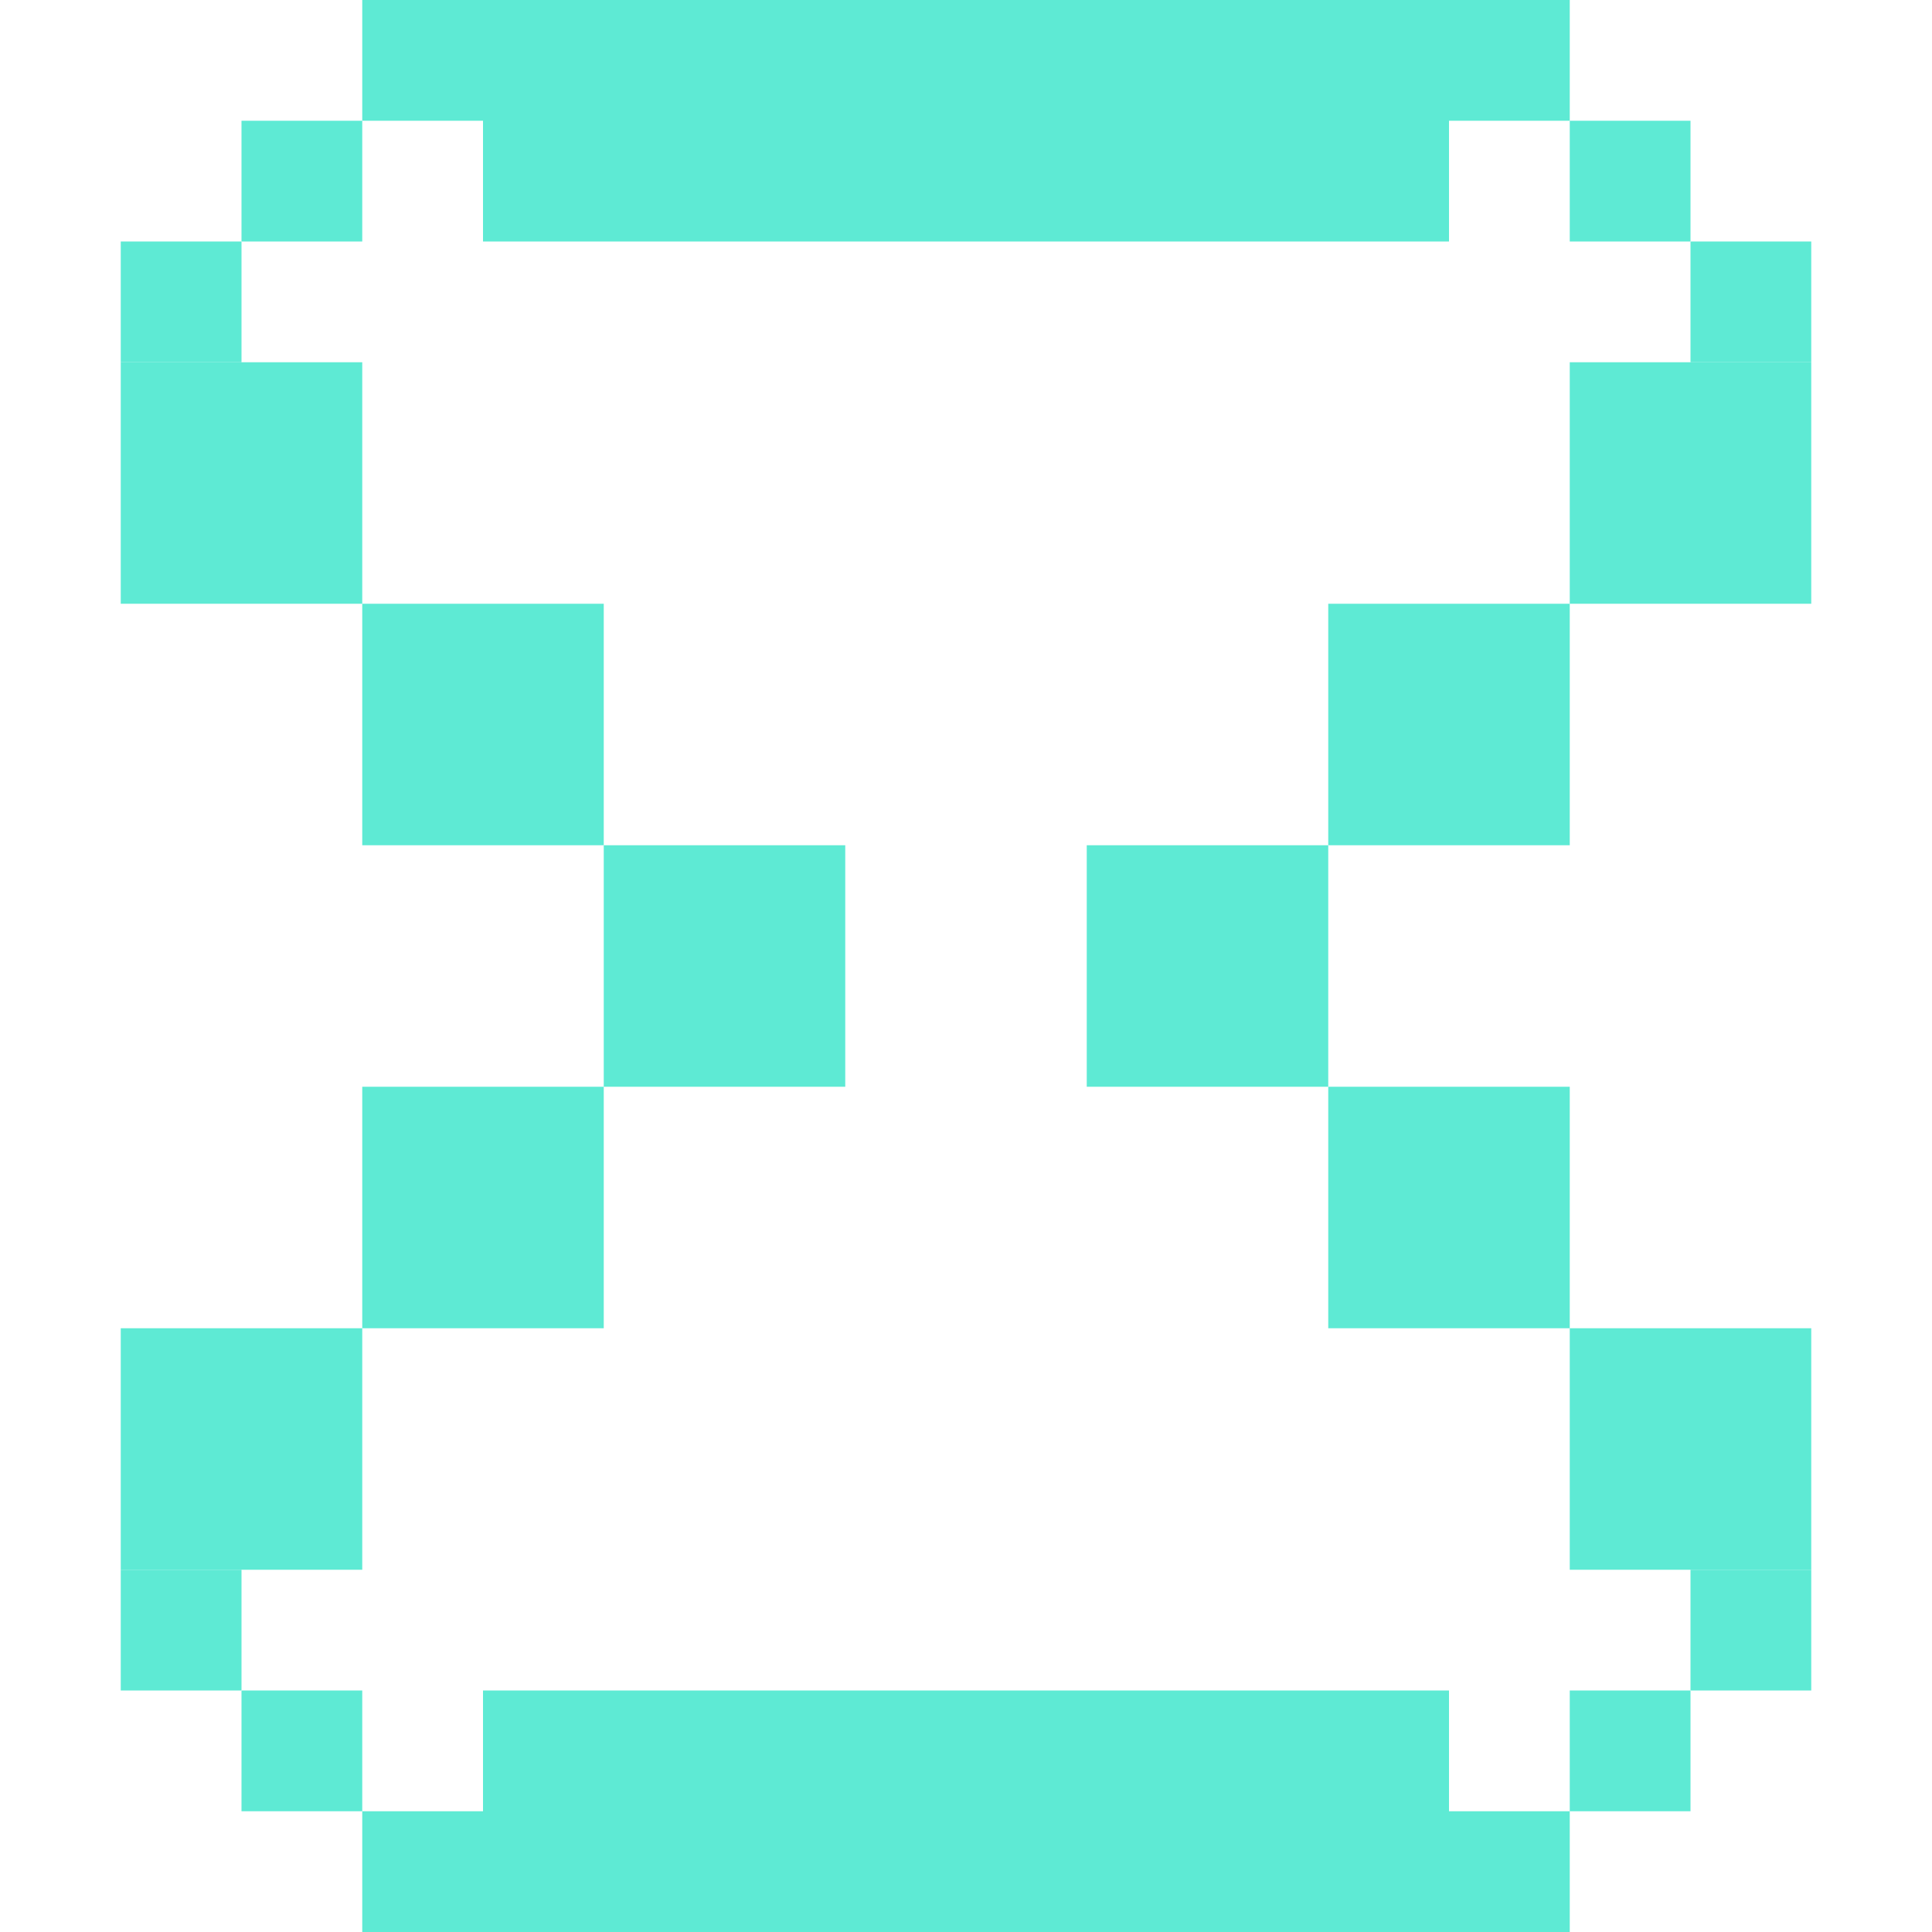 <svg width="16" height="16" viewBox="0 0 16 16" fill="none" xmlns="http://www.w3.org/2000/svg">
<rect x="1" y="3" width="2" height="2" fill="#5EEAD4"/>
<rect width="2" height="2" transform="matrix(-1 0 0 1 15 3)" fill="#5EEAD4"/>
<rect x="5" y="7" width="2" height="2" fill="#5EEAD4"/>
<rect width="2" height="2" transform="matrix(-1 0 0 1 11 7)" fill="#5EEAD4"/>
<rect x="3" y="5" width="2" height="2" fill="#5EEAD4"/>
<rect width="2" height="2" transform="matrix(-1 0 0 1 13 5)" fill="#5EEAD4"/>
<rect x="3" y="9" width="2" height="2" fill="#5EEAD4"/>
<rect width="2" height="2" transform="matrix(-1 0 0 1 13 9)" fill="#5EEAD4"/>
<rect x="1" y="11" width="2" height="2" fill="#5EEAD4"/>
<rect width="2" height="2" transform="matrix(-1 0 0 1 15 11)" fill="#5EEAD4"/>
<rect x="4" width="8" height="2" fill="#5EEAD4"/>
<rect x="4" y="14" width="8" height="2" fill="#5EEAD4"/>
<rect x="2" y="1" width="1" height="1" fill="#5EEAD4"/>
<rect x="3" width="1" height="1" fill="#5EEAD4"/>
<rect x="12" width="1" height="1" fill="#5EEAD4"/>
<rect x="1" y="2" width="1" height="1" fill="#5EEAD4"/>
<rect x="14" y="2" width="1" height="1" fill="#5EEAD4"/>
<rect x="14" y="13" width="1" height="1" fill="#5EEAD4"/>
<rect x="1" y="13" width="1" height="1" fill="#5EEAD4"/>
<rect x="2" y="14" width="1" height="1" fill="#5EEAD4"/>
<rect x="13" y="1" width="1" height="1" fill="#5EEAD4"/>
<rect x="13" y="14" width="1" height="1" fill="#5EEAD4"/>
<rect x="12" y="15" width="1" height="1" fill="#5EEAD4"/>
<rect x="3" y="15" width="1" height="1" fill="#5EEAD4"/>
</svg>
